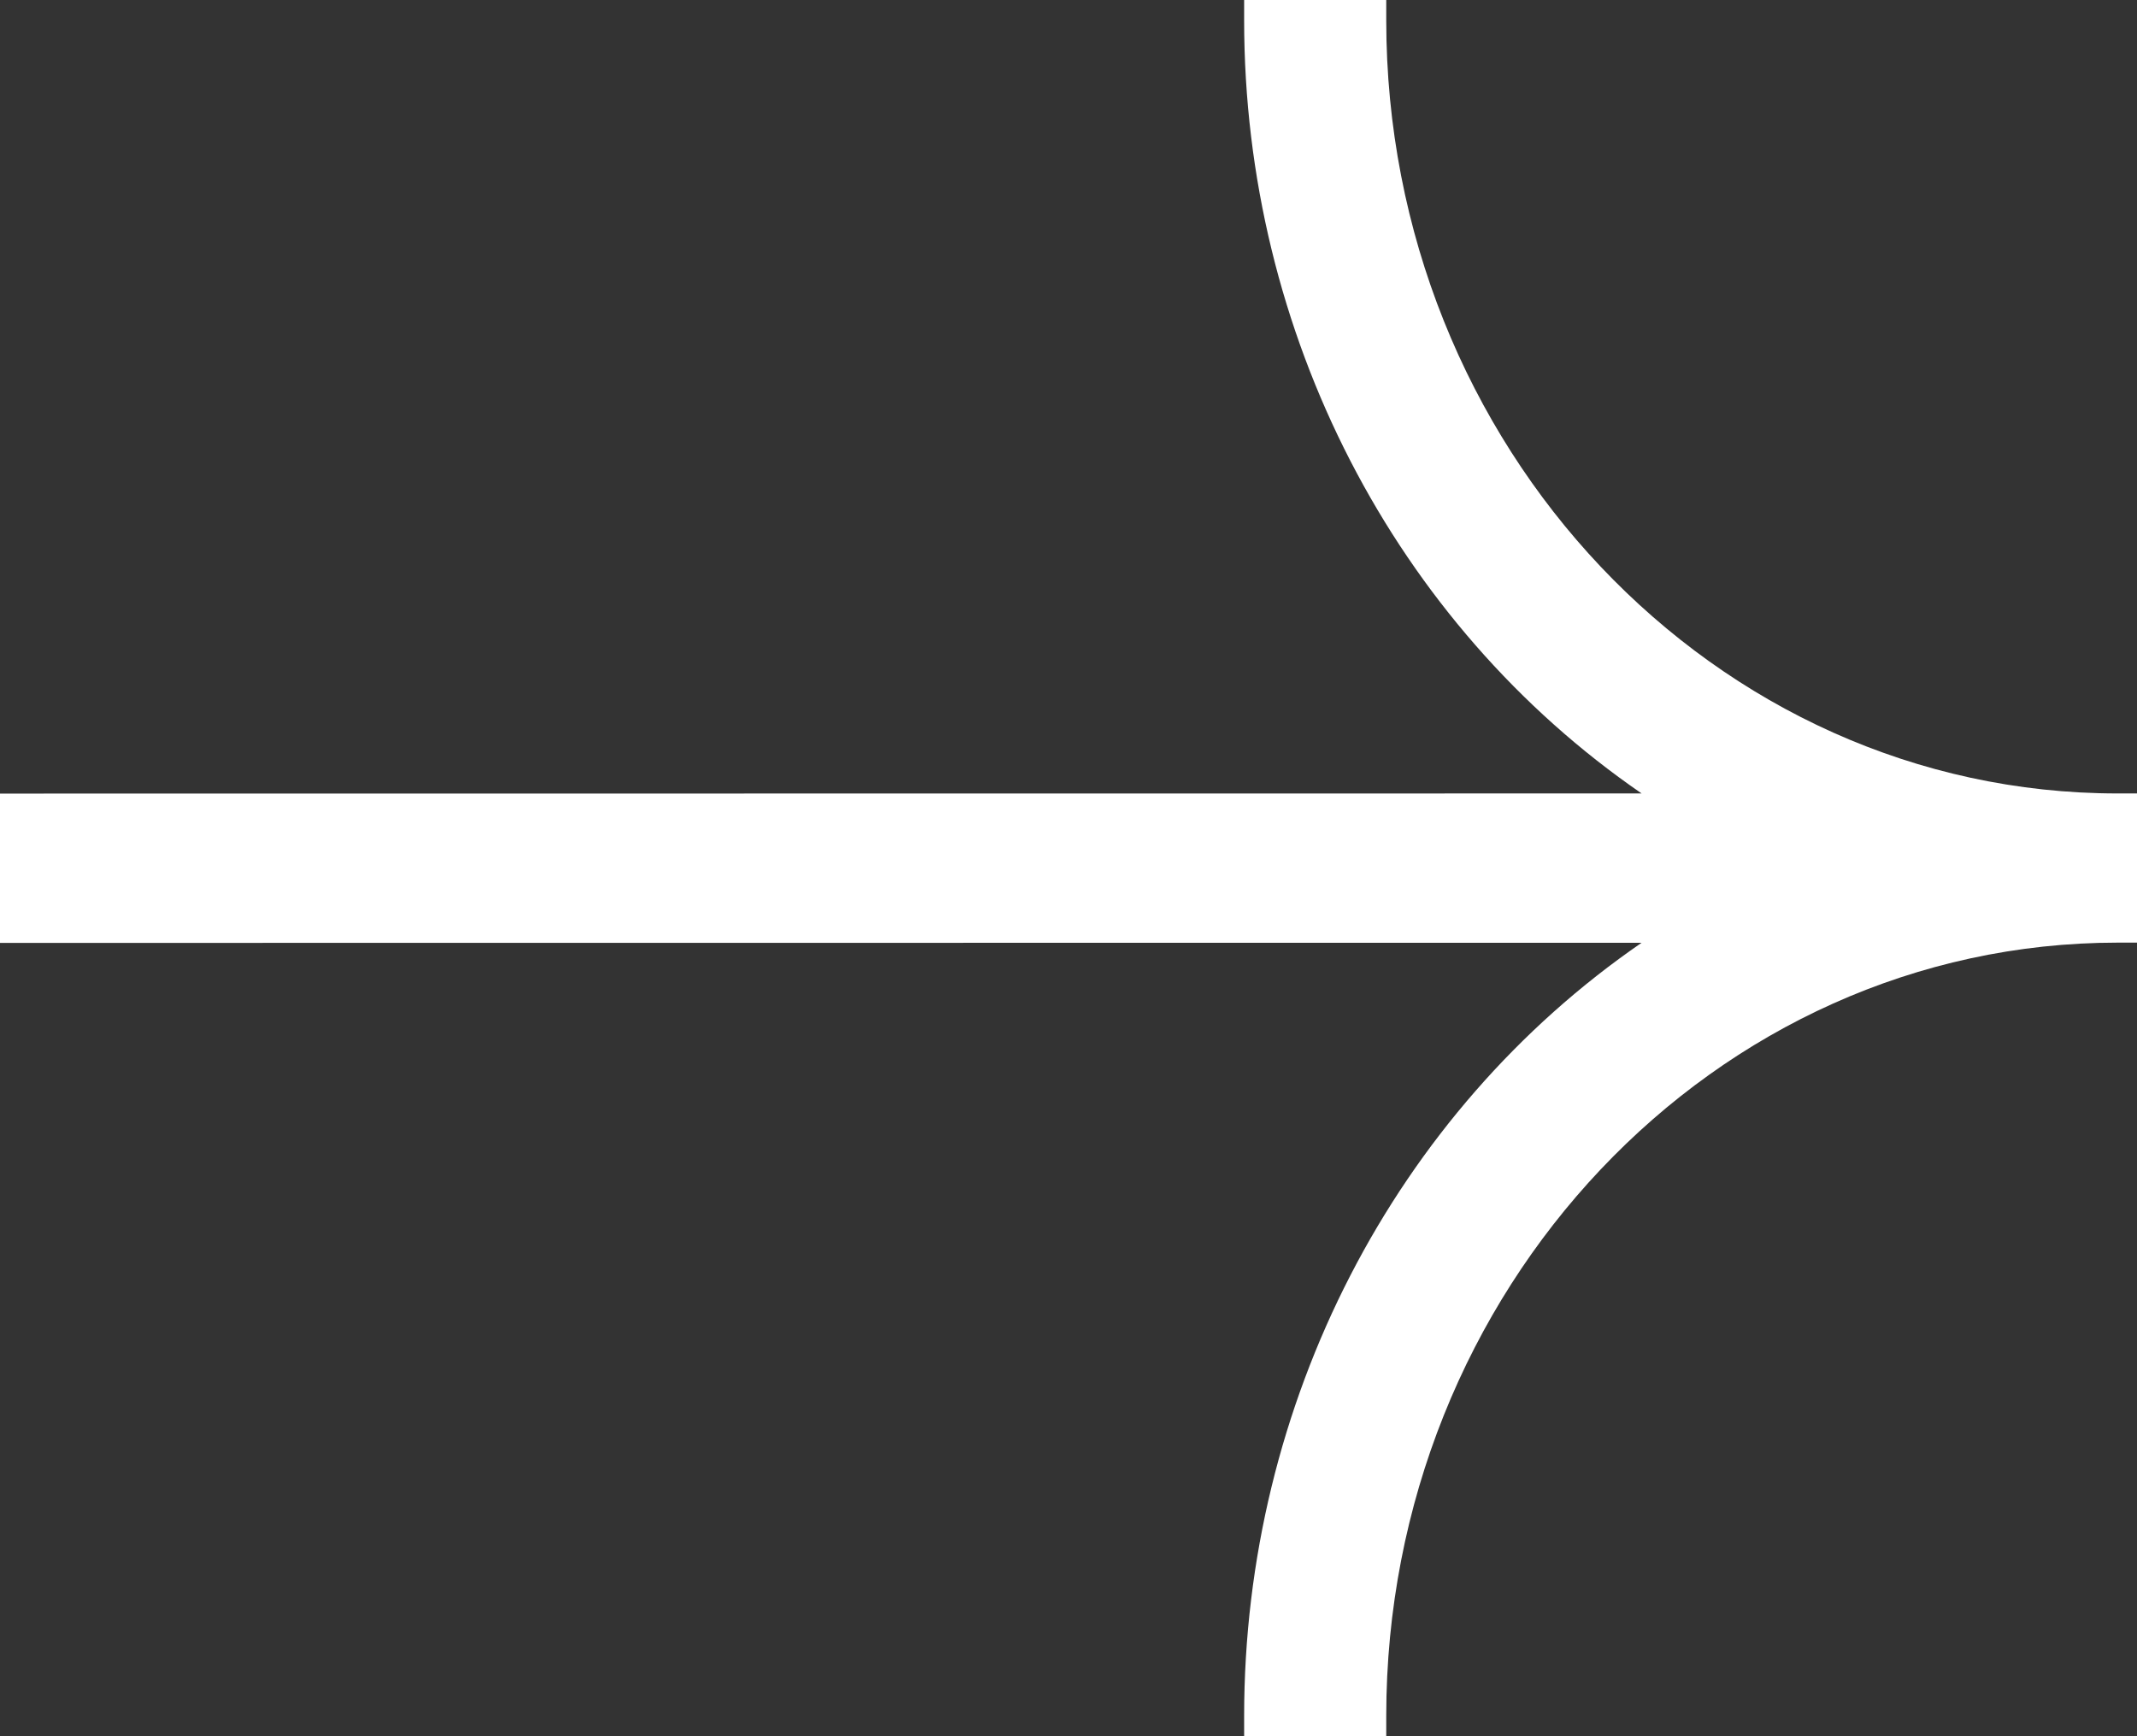 <svg xmlns="http://www.w3.org/2000/svg" width="16" height="13" viewBox="0 0 16 13" fill="none"><rect x="0" y="0" width="16" height="13" fill="#333333" stroke="none"/><g clip-path="url(#clip0_39_107)"><path d="M10.379 12.849C10.379 9.656 12.835 7.058 15.855 7.058L16 7.058L16 5.941L15.855 5.941C12.835 5.941 10.379 3.343 10.379 0.151V0L9.315 0V0.151C9.315 2.499 10.443 4.67 12.291 5.941L0 5.942V7.06L12.291 7.059C10.443 8.33 9.315 10.502 9.315 12.849V13L10.379 13V12.849Z" fill="white"></path></g><defs><clipPath id="clip0_39_107"><rect width="16" height="13" fill="white" transform="matrix(-1 0 0 1 16 0)"></rect></clipPath></defs></svg>